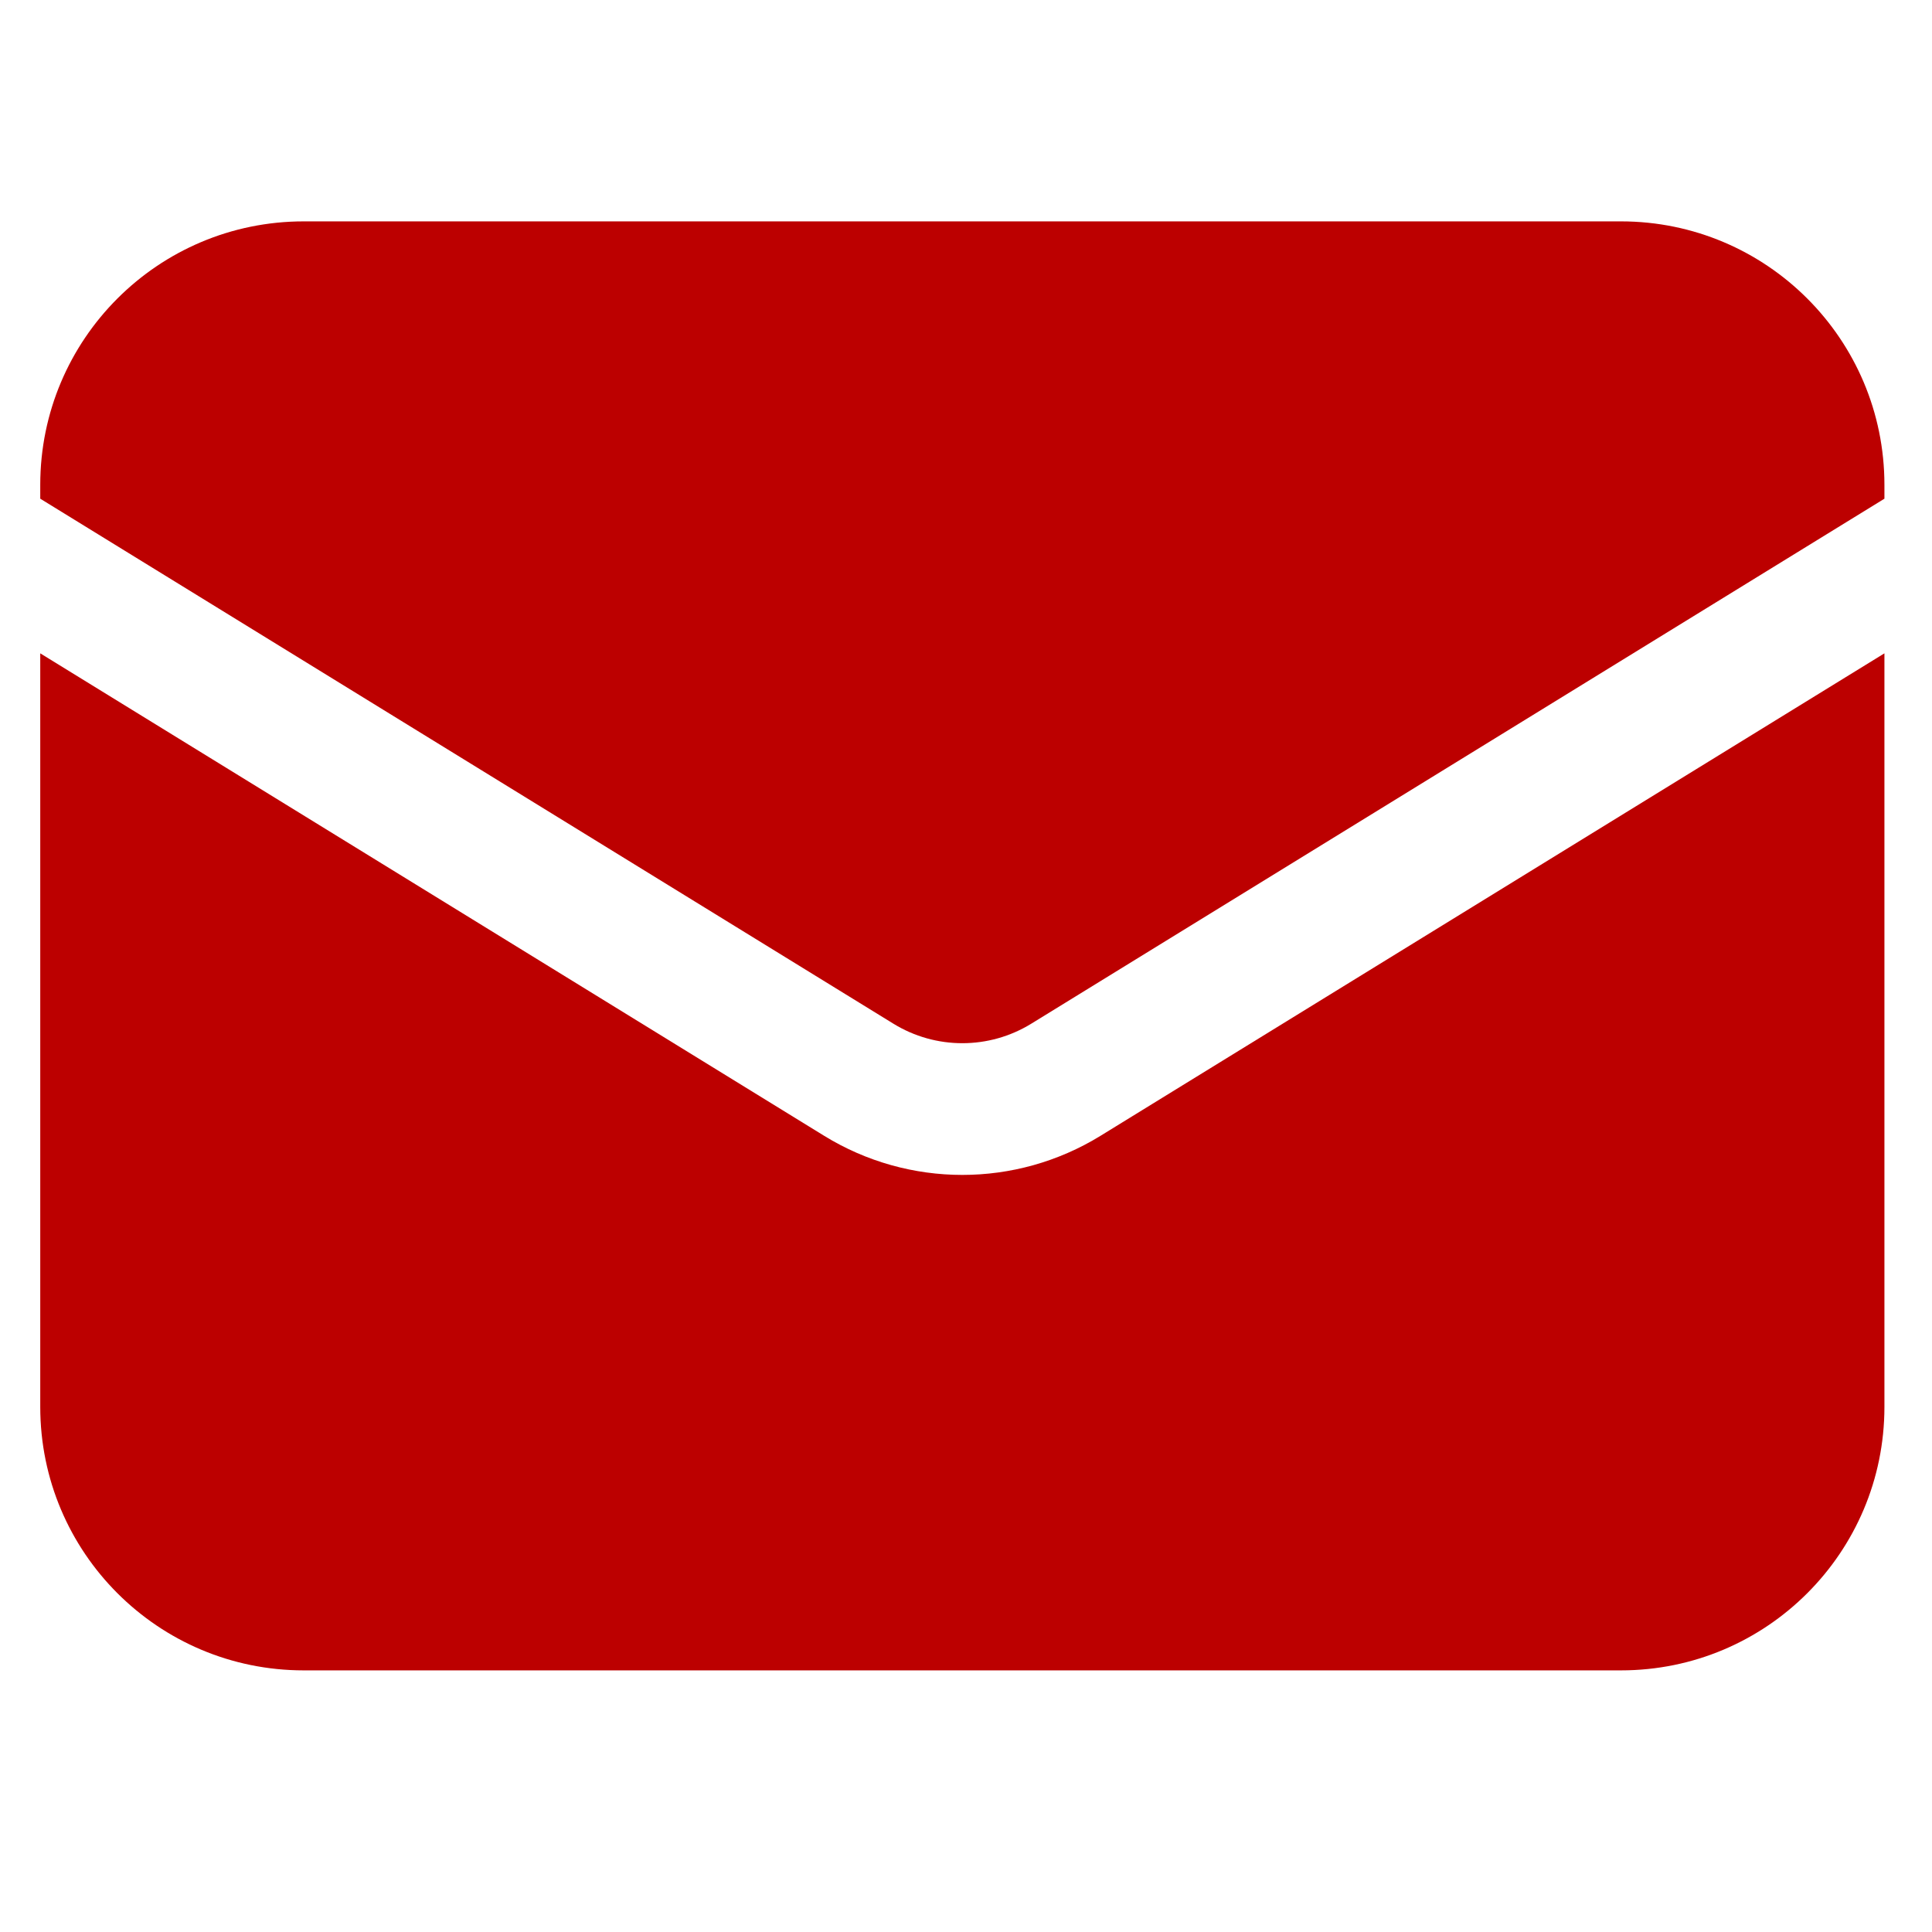 <svg width="24" height="24" viewBox="0 0 24 24" fill="none" xmlns="http://www.w3.org/2000/svg">
<path d="M0.5 8.116V17.477C0.5 19.285 1.965 20.75 3.773 20.75H20.136C21.944 20.75 23.409 19.285 23.409 17.477V8.116L13.67 14.11C12.618 14.757 11.291 14.757 10.239 14.11L0.5 8.116Z" fill="#BC0000"/>
<path d="M23.409 6.195V6.023C23.409 4.215 21.944 2.75 20.136 2.75H3.773C1.965 2.75 0.5 4.215 0.5 6.023V6.195L11.097 12.716C11.623 13.04 12.286 13.04 12.812 12.716L23.409 6.195Z" fill="#BC0000"/>
</svg>
